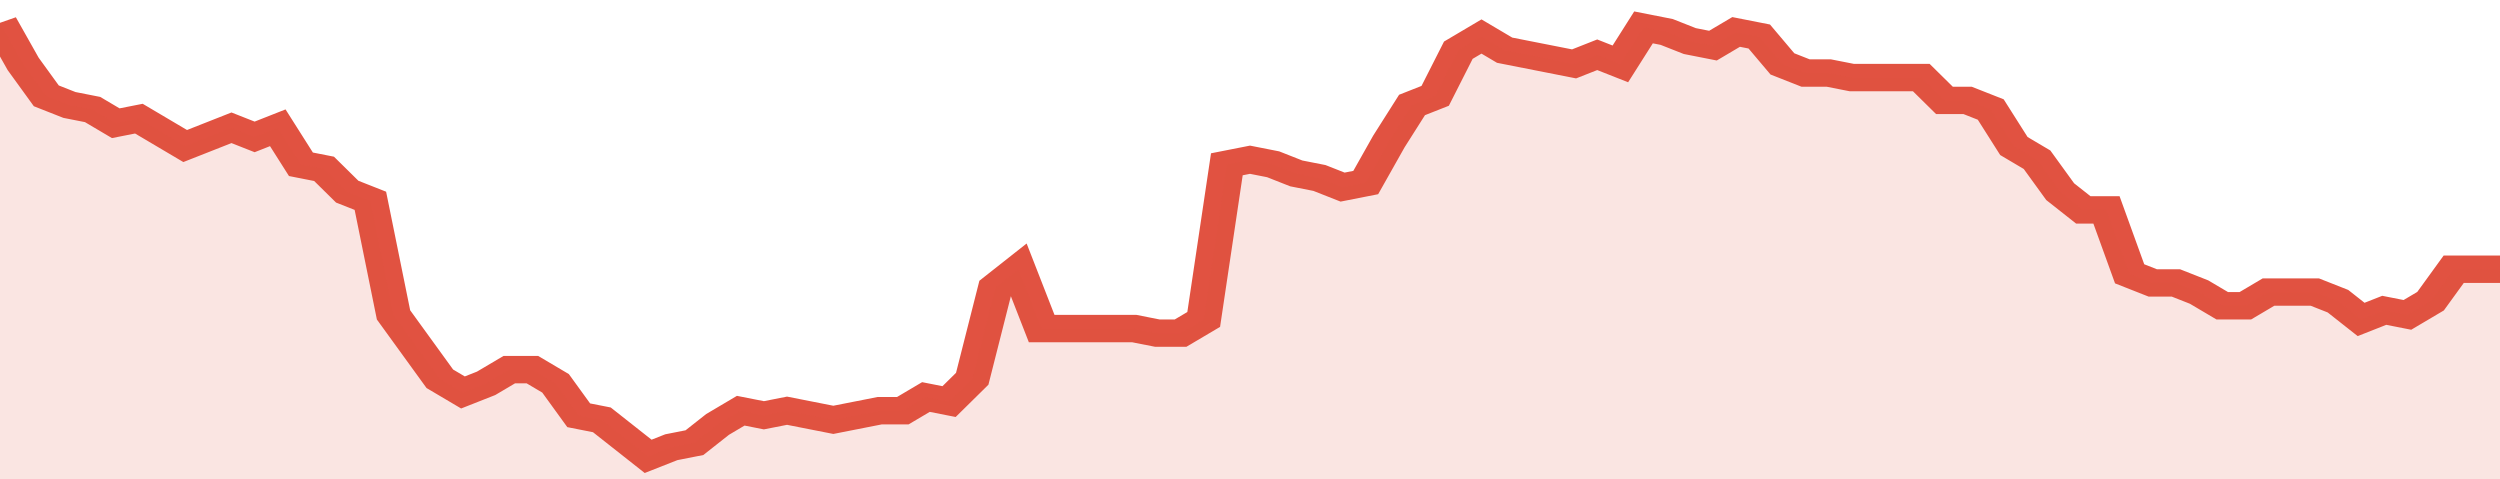 <svg xmlns="http://www.w3.org/2000/svg" viewBox="0 0 432 105" width="120" height="23" preserveAspectRatio="none">
				 <polyline fill="none" stroke="#E15241" stroke-width="6" points="0, 5 4, 14 8, 21 12, 23 16, 24 20, 27 24, 26 28, 29 32, 32 36, 30 40, 28 44, 30 48, 28 52, 36 56, 37 60, 42 64, 44 68, 69 72, 76 76, 83 80, 86 84, 84 88, 81 92, 81 96, 84 100, 91 104, 92 108, 96 112, 100 116, 98 120, 97 124, 93 128, 90 132, 91 136, 90 140, 91 144, 92 148, 91 152, 90 156, 90 160, 87 164, 88 168, 83 172, 63 176, 59 180, 72 184, 72 188, 72 192, 72 196, 72 200, 73 204, 73 208, 70 212, 36 216, 35 220, 36 224, 38 228, 39 232, 41 236, 40 240, 31 244, 23 248, 21 252, 11 256, 8 260, 11 264, 12 268, 13 272, 14 276, 12 280, 14 284, 6 288, 7 292, 9 296, 10 300, 7 304, 8 308, 14 312, 16 316, 16 320, 17 324, 17 328, 17 332, 17 336, 22 340, 22 344, 24 348, 32 352, 35 356, 42 360, 46 364, 46 368, 60 372, 62 376, 62 380, 64 384, 67 388, 67 392, 64 396, 64 400, 64 404, 66 408, 70 412, 68 416, 69 420, 66 424, 59 428, 59 432, 59 432, 59 "> </polyline>
				 <polygon fill="#E15241" opacity="0.15" points="0, 105 0, 5 4, 14 8, 21 12, 23 16, 24 20, 27 24, 26 28, 29 32, 32 36, 30 40, 28 44, 30 48, 28 52, 36 56, 37 60, 42 64, 44 68, 69 72, 76 76, 83 80, 86 84, 84 88, 81 92, 81 96, 84 100, 91 104, 92 108, 96 112, 100 116, 98 120, 97 124, 93 128, 90 132, 91 136, 90 140, 91 144, 92 148, 91 152, 90 156, 90 160, 87 164, 88 168, 83 172, 63 176, 59 180, 72 184, 72 188, 72 192, 72 196, 72 200, 73 204, 73 208, 70 212, 36 216, 35 220, 36 224, 38 228, 39 232, 41 236, 40 240, 31 244, 23 248, 21 252, 11 256, 8 260, 11 264, 12 268, 13 272, 14 276, 12 280, 14 284, 6 288, 7 292, 9 296, 10 300, 7 304, 8 308, 14 312, 16 316, 16 320, 17 324, 17 328, 17 332, 17 336, 22 340, 22 344, 24 348, 32 352, 35 356, 42 360, 46 364, 46 368, 60 372, 62 376, 62 380, 64 384, 67 388, 67 392, 64 396, 64 400, 64 404, 66 408, 70 412, 68 416, 69 420, 66 424, 59 428, 59 432, 59 432, 105 "></polygon>
			</svg>